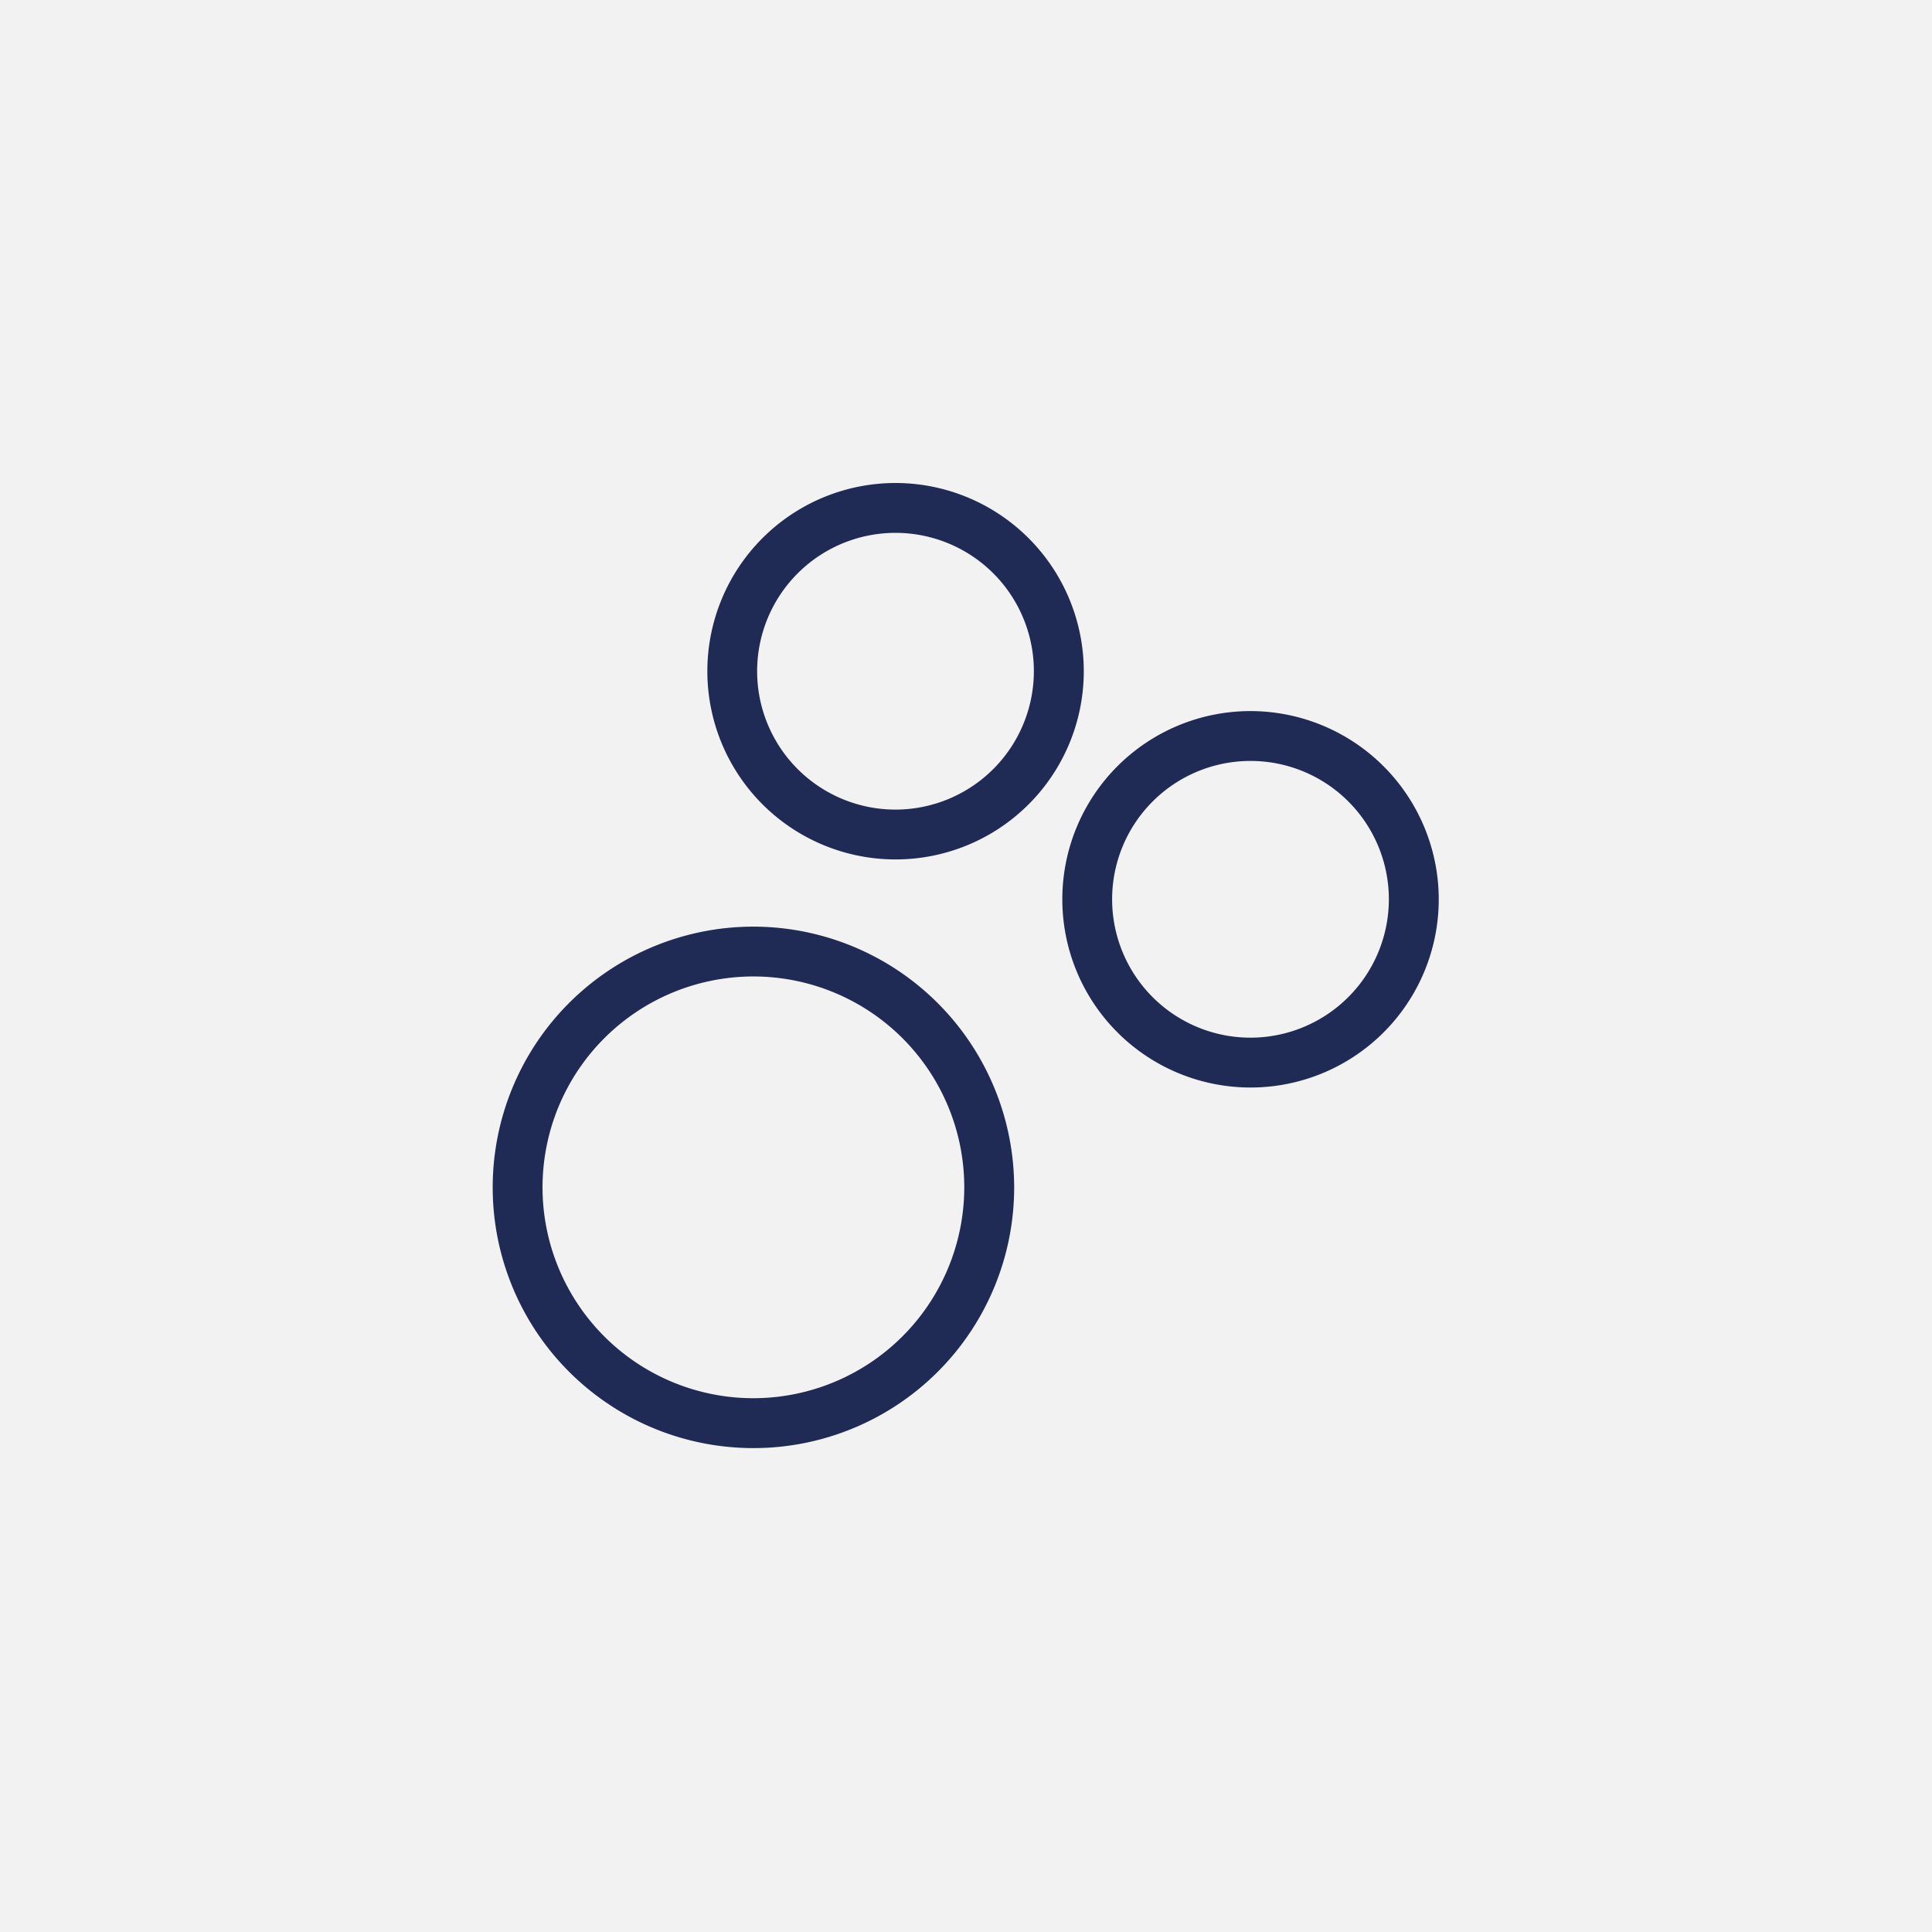 <svg xmlns="http://www.w3.org/2000/svg" width="200" height="200" viewBox="0 0 200 200"><g transform="translate(-743 -2474.75)"><rect width="200" height="200" transform="translate(743 2474.75)" fill="#f2f2f2"/><g transform="translate(-166.156 -6612.921)"><path d="M25.081,136.183a19.484,19.484,0,1,0,19.486,19.482,19.506,19.506,0,0,0-19.486-19.482m0,33.809A14.324,14.324,0,1,1,39.4,155.666a14.338,14.338,0,0,1-14.322,14.326" transform="translate(976.782 9001.488)" fill="#1f2b55"/><path d="M34.341,142.131a19.484,19.484,0,1,0,19.486,19.482,19.507,19.507,0,0,0-19.486-19.482m0,33.809a14.324,14.324,0,1,1,14.322-14.326A14.339,14.339,0,0,1,34.341,175.94" transform="translate(1004.268 9019.151)" fill="#1f2b55"/><path d="M26.993,147.752a26.991,26.991,0,1,0,26.993,26.989,27.023,27.023,0,0,0-26.993-26.989m0,48.817a21.829,21.829,0,1,1,21.828-21.829,21.851,21.851,0,0,1-21.828,21.829" transform="translate(960.156 9035.844)" fill="#1f2b55"/></g></g></svg>